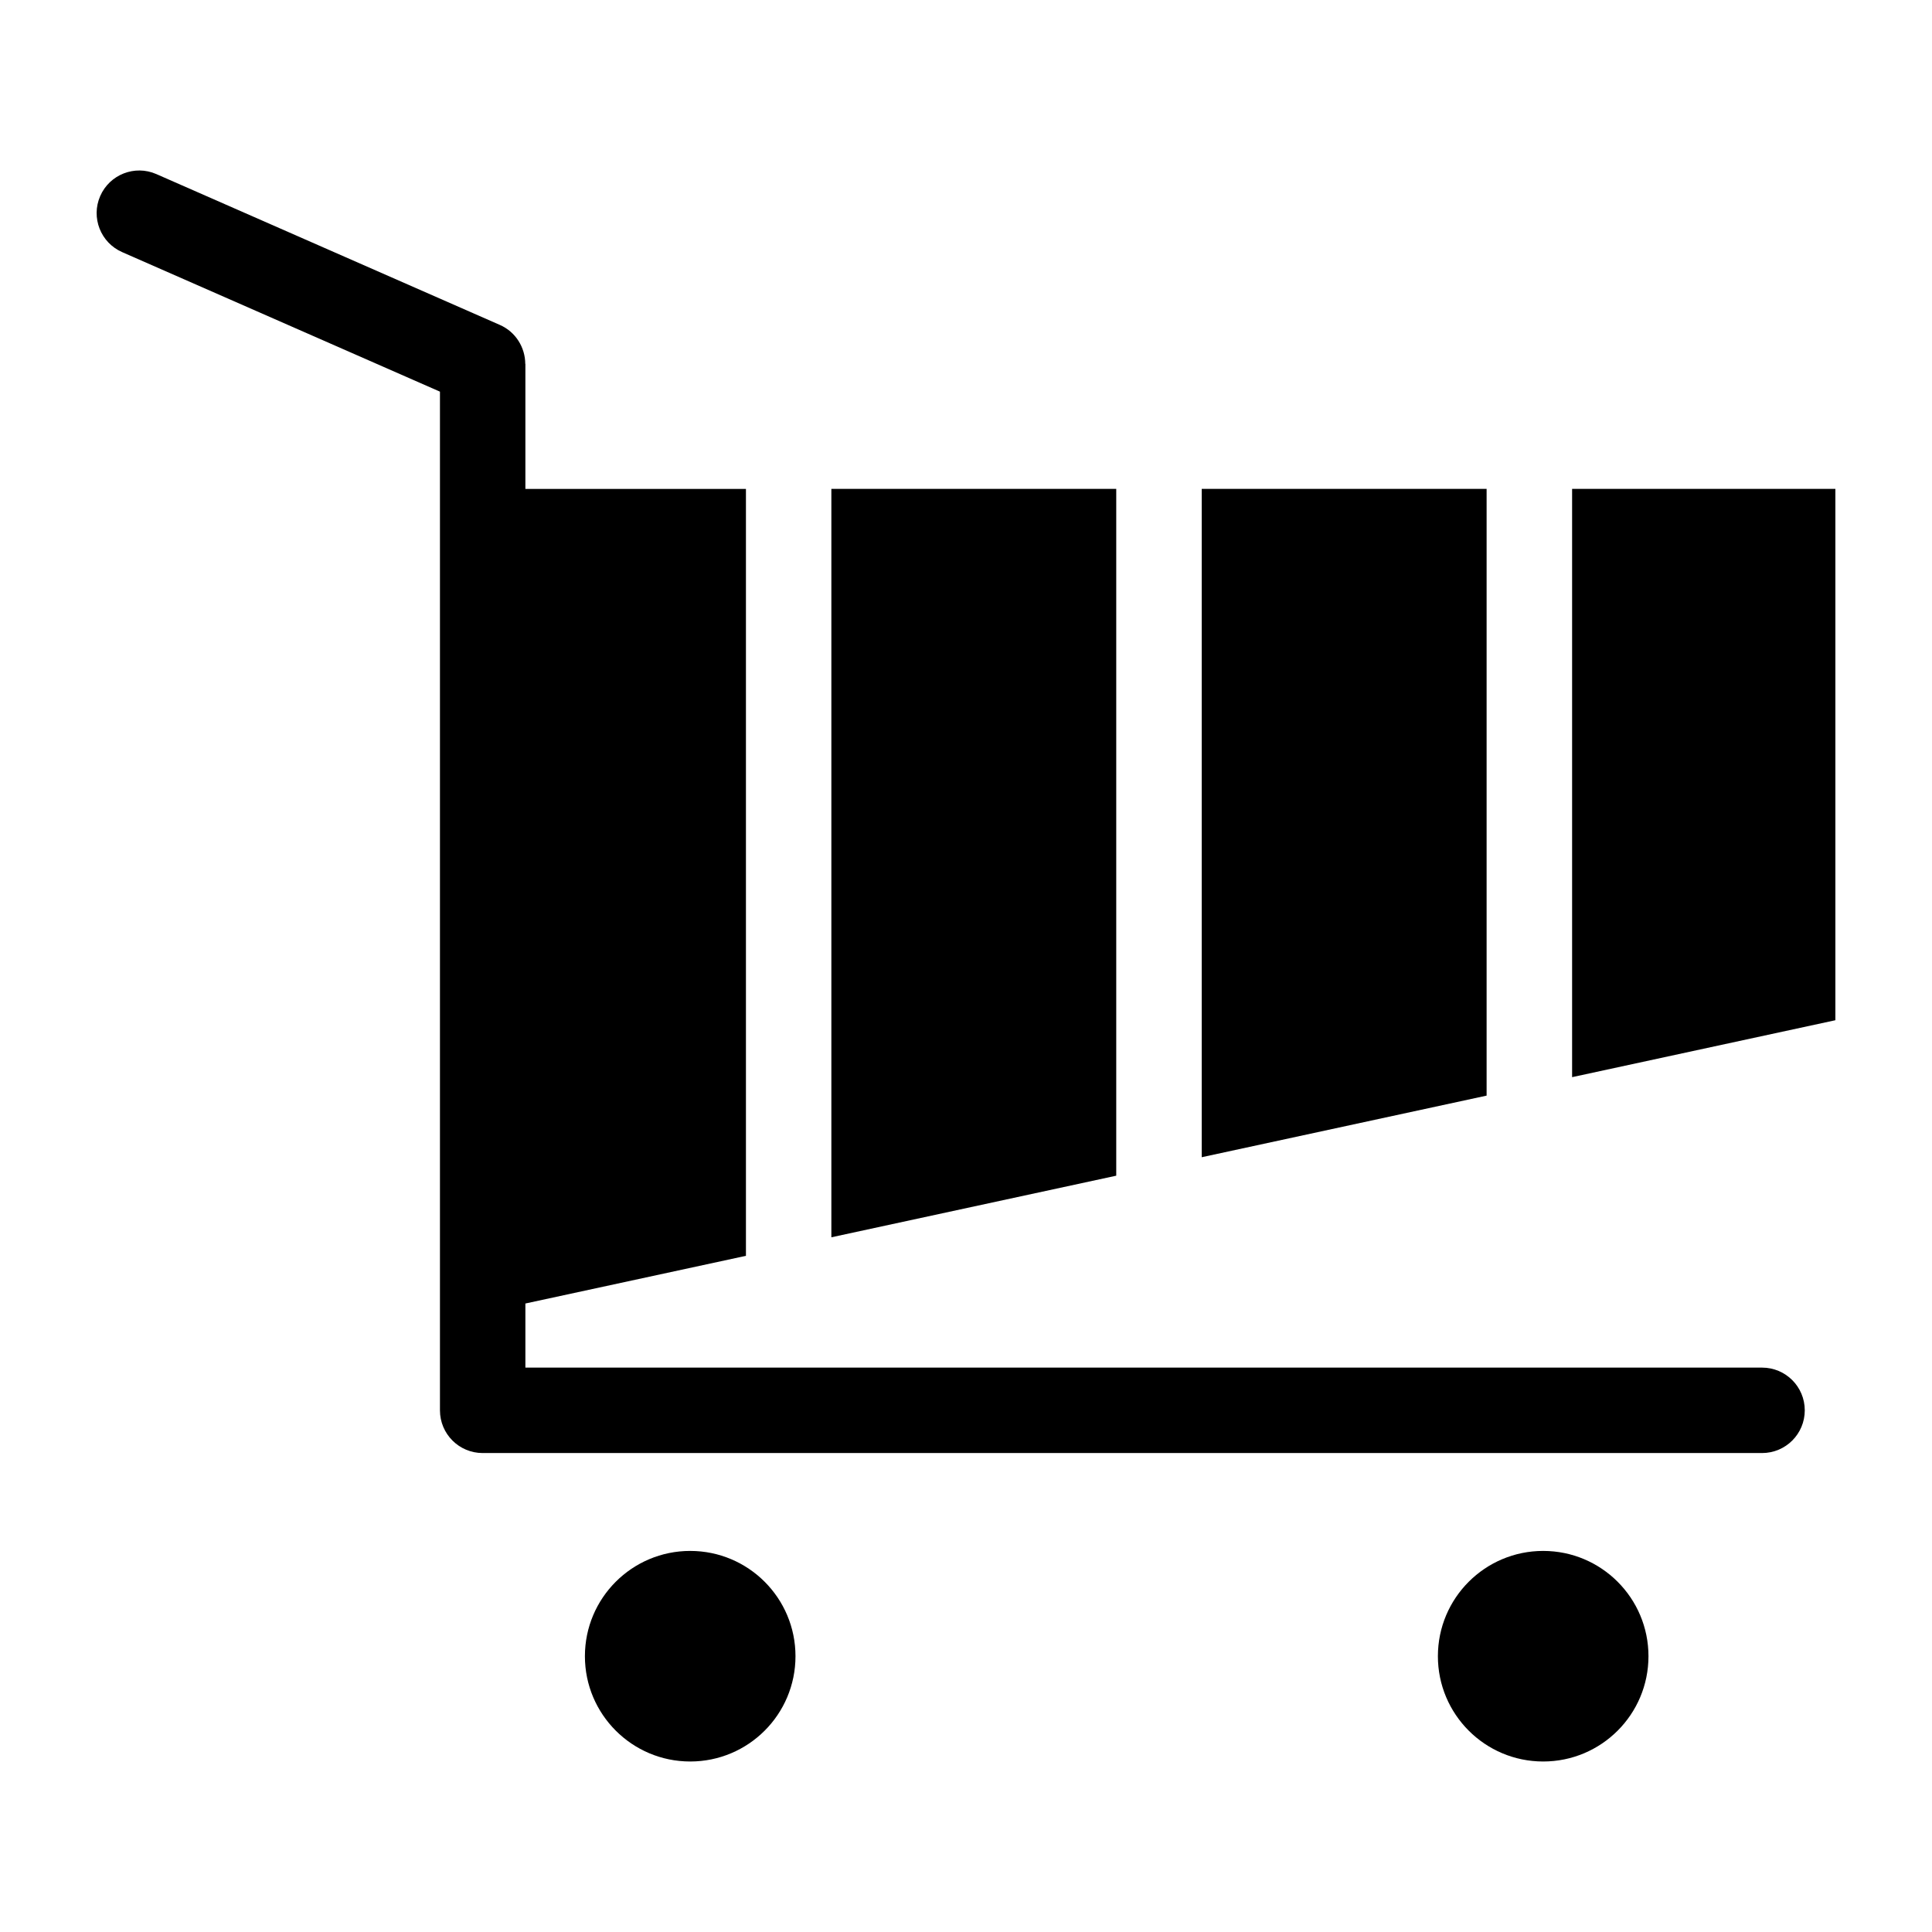 <?xml version="1.0" encoding="UTF-8"?>
<!-- Uploaded to: ICON Repo, www.svgrepo.com, Generator: ICON Repo Mixer Tools -->
<svg fill="#000000" width="800px" height="800px" version="1.1" viewBox="144 144 512 512" xmlns="http://www.w3.org/2000/svg">
 <path d="m176.39 210.82c-5.715-2.492-8.328-9.145-5.836-14.859 2.492-5.715 9.145-8.328 14.859-5.836l91.004 39.961c4.246 1.844 6.769 6 6.785 10.352h0.031v33.129h58.449v203.24l-58.449 12.637v16.988h327.73c6.258 0 11.32 5.062 11.32 11.32 0 6.258-5.062 11.32-11.32 11.32h-339.05c-6.258 0-11.32-5.062-11.32-11.32v-269.96l-84.203-36.969zm150.52 344.19c15.418 0 27.902 12.5 27.902 27.902 0 15.418-12.484 27.902-27.902 27.902-15.402 0-27.902-12.5-27.902-27.902 0-15.418 12.5-27.902 27.902-27.902zm226.05 0c15.418 0 27.902 12.5 27.902 27.902 0 15.418-12.484 27.902-27.902 27.902-15.418 0-27.902-12.5-27.902-27.902 0-15.418 12.5-27.902 27.902-27.902zm-188.64-281.46h75.496v182.02l-75.496 16.324zm98.152 0h75.496v160.8l-75.496 16.324zm98.152 0h69.77v140.82l-69.77 15.086z"/>
</svg>